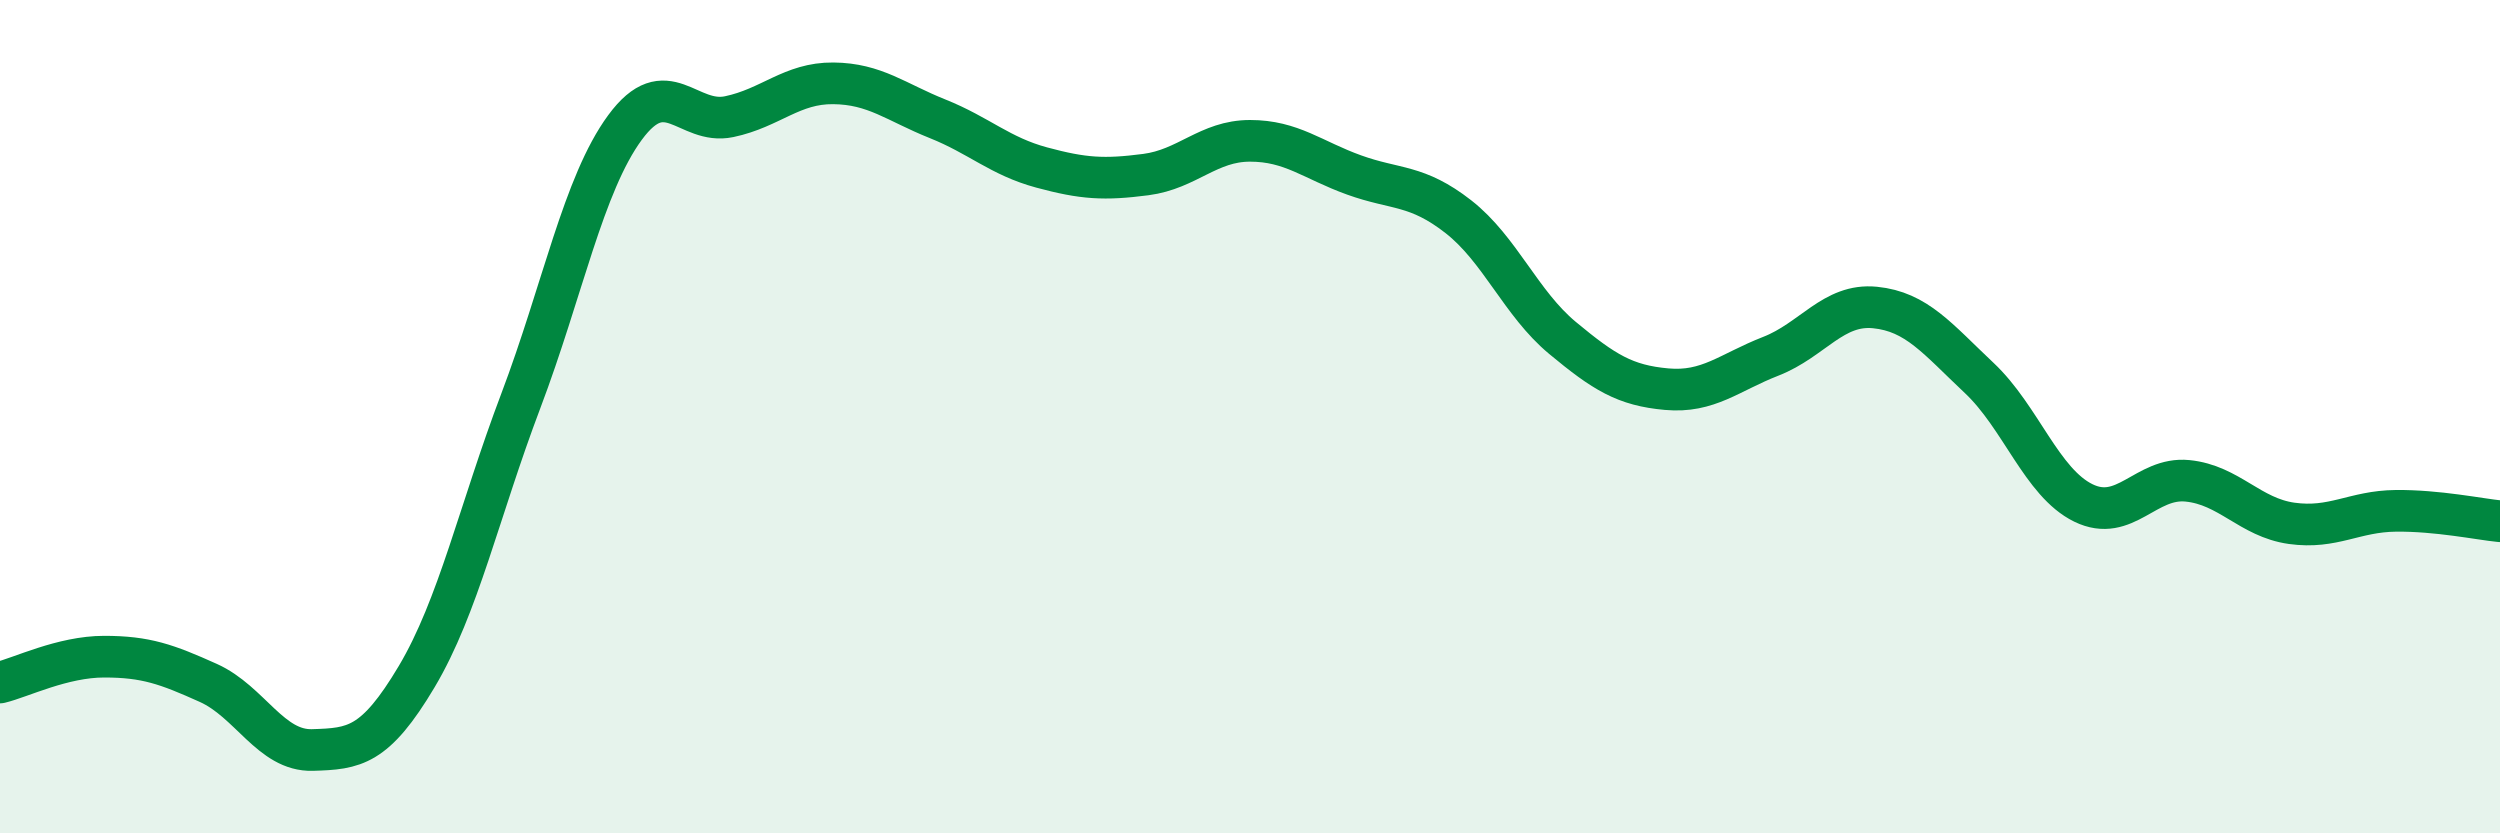 
    <svg width="60" height="20" viewBox="0 0 60 20" xmlns="http://www.w3.org/2000/svg">
      <path
        d="M 0,16.38 C 0.5,16.26 1.5,15.76 2.5,15.76 C 3.5,15.76 4,15.94 5,16.39 C 6,16.84 6.5,18.03 7.5,18 C 8.5,17.97 9,17.92 10,16.24 C 11,14.56 11.5,12.26 12.5,9.62 C 13.5,6.98 14,4.42 15,3.06 C 16,1.7 16.5,3.01 17.5,2.8 C 18.5,2.59 19,1.99 20,2 C 21,2.01 21.5,2.45 22.5,2.85 C 23.5,3.25 24,3.75 25,4.02 C 26,4.29 26.5,4.32 27.5,4.19 C 28.5,4.06 29,3.38 30,3.38 C 31,3.38 31.5,3.84 32.5,4.2 C 33.5,4.56 34,4.42 35,5.2 C 36,5.98 36.5,7.28 37.5,8.11 C 38.5,8.94 39,9.25 40,9.34 C 41,9.43 41.5,8.94 42.5,8.55 C 43.5,8.16 44,7.28 45,7.38 C 46,7.48 46.5,8.13 47.5,9.07 C 48.5,10.01 49,11.58 50,12.07 C 51,12.56 51.5,11.44 52.5,11.54 C 53.5,11.64 54,12.42 55,12.56 C 56,12.7 56.5,12.27 57.5,12.26 C 58.5,12.25 59.5,12.46 60,12.51L60 20L0 20Z"
        fill="#008740"
        opacity="0.1"
        stroke-linecap="round"
        stroke-linejoin="round"
      />
      <path
        d="M 0,16.38 C 0.5,16.26 1.5,15.76 2.5,15.76 C 3.5,15.76 4,15.94 5,16.39 C 6,16.84 6.5,18.03 7.5,18 C 8.5,17.97 9,17.92 10,16.24 C 11,14.56 11.5,12.26 12.5,9.62 C 13.5,6.98 14,4.42 15,3.06 C 16,1.7 16.5,3.01 17.5,2.8 C 18.5,2.59 19,1.99 20,2 C 21,2.01 21.5,2.45 22.5,2.85 C 23.5,3.25 24,3.75 25,4.02 C 26,4.29 26.5,4.32 27.5,4.19 C 28.5,4.06 29,3.38 30,3.38 C 31,3.38 31.5,3.84 32.5,4.2 C 33.5,4.56 34,4.42 35,5.2 C 36,5.98 36.5,7.28 37.5,8.11 C 38.5,8.94 39,9.25 40,9.34 C 41,9.43 41.5,8.94 42.5,8.55 C 43.5,8.16 44,7.28 45,7.38 C 46,7.48 46.5,8.13 47.5,9.07 C 48.5,10.01 49,11.58 50,12.07 C 51,12.56 51.5,11.44 52.5,11.54 C 53.5,11.64 54,12.42 55,12.56 C 56,12.7 56.5,12.27 57.5,12.26 C 58.5,12.25 59.5,12.46 60,12.51"
        stroke="#008740"
        stroke-width="1"
        fill="none"
        stroke-linecap="round"
        stroke-linejoin="round"
      />
    </svg>
  
